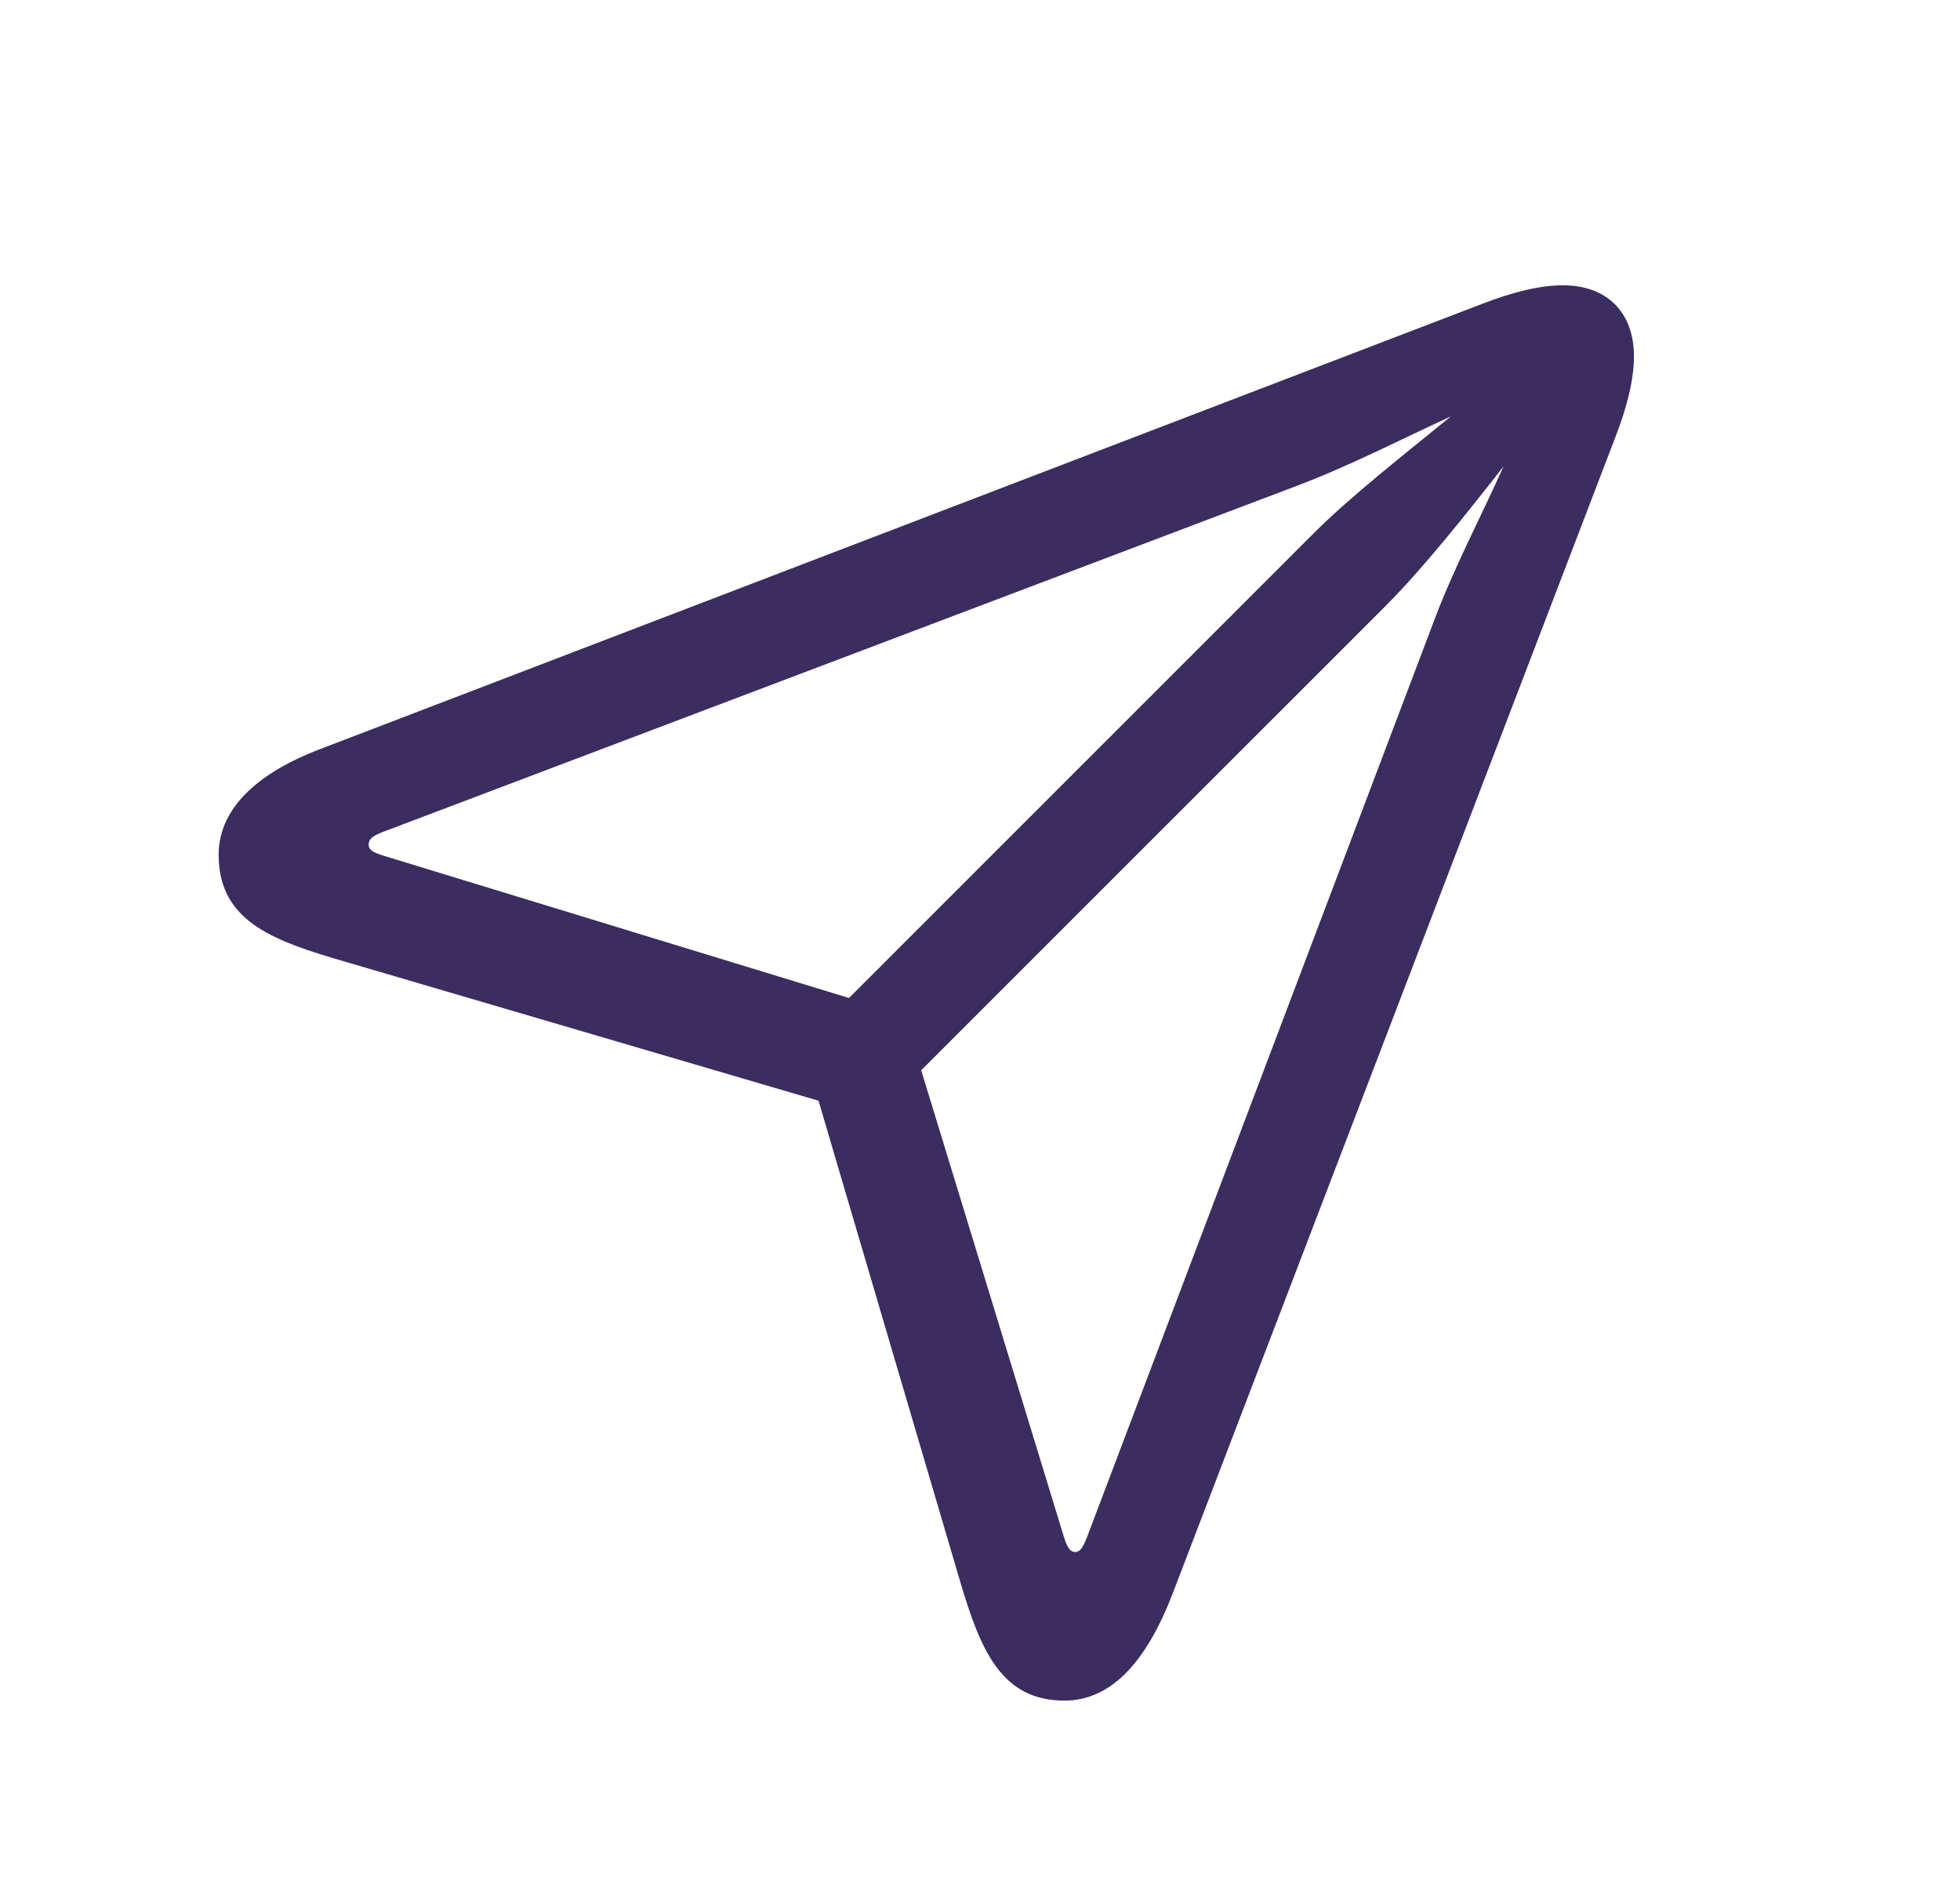 <svg width="34" height="33" viewBox="0 0 34 33" fill="none" xmlns="http://www.w3.org/2000/svg">
<path d="M18.465 29.5C19.309 29.5 19.906 28.773 20.34 27.648L28.016 7.598C28.227 7.059 28.344 6.578 28.344 6.18C28.344 5.418 27.875 4.949 27.113 4.949C26.715 4.949 26.234 5.066 25.695 5.277L5.539 13C4.555 13.375 3.793 13.973 3.793 14.828C3.793 15.906 4.613 16.27 5.738 16.609L14.199 19.094L16.66 27.449C17.012 28.633 17.375 29.5 18.465 29.5ZM14.727 17.312L6.641 14.84C6.453 14.781 6.395 14.734 6.395 14.652C6.395 14.57 6.441 14.512 6.617 14.441L22.461 8.441C23.398 8.09 24.301 7.621 25.168 7.223C24.395 7.855 23.434 8.605 22.789 9.25L14.727 17.312ZM18.652 26.922C18.559 26.922 18.512 26.84 18.453 26.652L15.98 18.566L24.043 10.504C24.676 9.871 25.461 8.887 26.082 8.09C25.684 8.98 25.203 9.883 24.852 10.832L18.852 26.676C18.781 26.852 18.734 26.922 18.652 26.922Z" fill="#3B2D60"/>
</svg>
